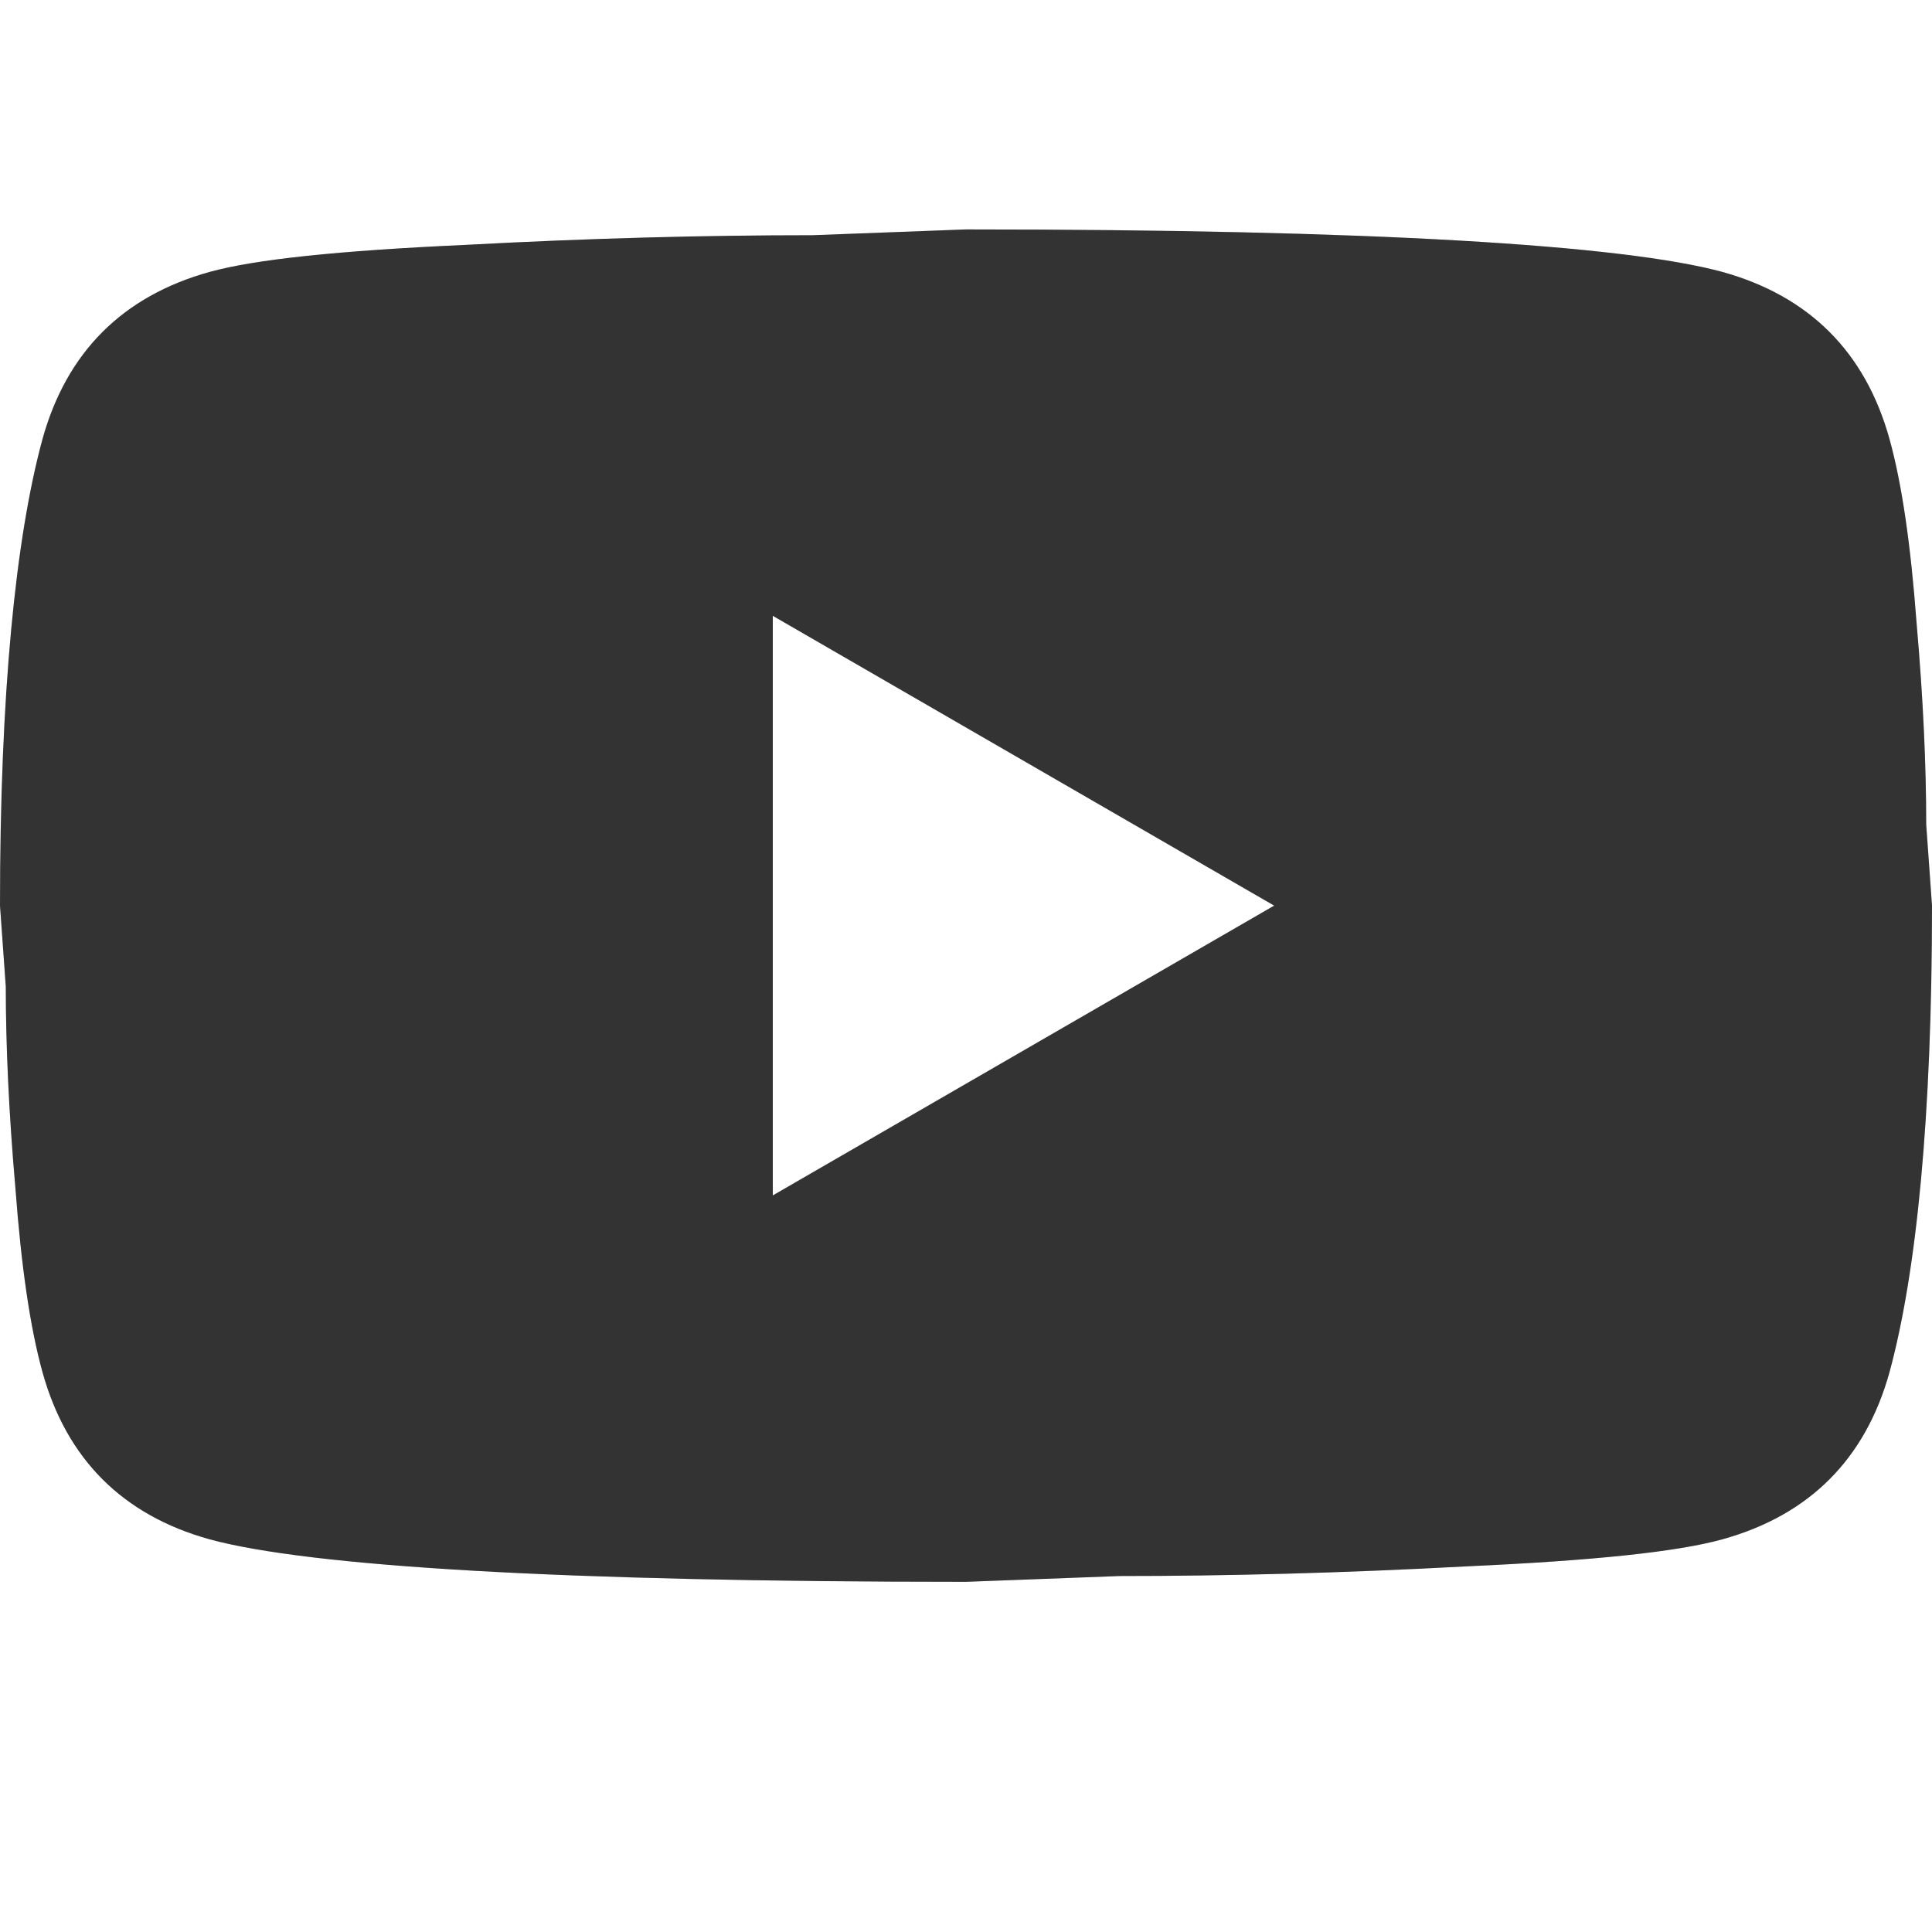 <?xml version="1.0" encoding="UTF-8"?> <svg xmlns="http://www.w3.org/2000/svg" width="16" height="16" viewBox="0 0 16 16" fill="none"><path d="M6.4 9.9L10.552 7.5L6.4 5.1L6.4 9.9ZM15.648 3.636C15.752 4.012 15.824 4.516 15.872 5.156C15.928 5.796 15.952 6.348 15.952 6.828L16 7.5C16 9.252 15.872 10.54 15.648 11.364C15.448 12.084 14.984 12.548 14.264 12.748C13.888 12.852 13.2 12.924 12.144 12.972C11.104 13.028 10.152 13.052 9.272 13.052L8 13.1C4.648 13.1 2.56 12.972 1.736 12.748C1.016 12.548 0.552 12.084 0.352 11.364C0.248 10.988 0.176 10.484 0.128 9.844C0.072 9.204 0.048 8.652 0.048 8.172L-4.37115e-09 7.5C-3.00361e-09 5.748 0.128 4.46 0.352 3.636C0.552 2.916 1.016 2.452 1.736 2.252C2.112 2.148 2.8 2.076 3.856 2.028C4.896 1.972 5.848 1.948 6.728 1.948L8 1.9C11.352 1.9 13.44 2.028 14.264 2.252C14.984 2.452 15.448 2.916 15.648 3.636Z" fill="#404040"></path><path d="M6.4 9.9L10.552 7.5L6.4 5.1L6.4 9.9ZM15.648 3.636C15.752 4.012 15.824 4.516 15.872 5.156C15.928 5.796 15.952 6.348 15.952 6.828L16 7.5C16 9.252 15.872 10.54 15.648 11.364C15.448 12.084 14.984 12.548 14.264 12.748C13.888 12.852 13.2 12.924 12.144 12.972C11.104 13.028 10.152 13.052 9.272 13.052L8 13.1C4.648 13.1 2.56 12.972 1.736 12.748C1.016 12.548 0.552 12.084 0.352 11.364C0.248 10.988 0.176 10.484 0.128 9.844C0.072 9.204 0.048 8.652 0.048 8.172L-4.37115e-09 7.5C-3.00361e-09 5.748 0.128 4.46 0.352 3.636C0.552 2.916 1.016 2.452 1.736 2.252C2.112 2.148 2.8 2.076 3.856 2.028C4.896 1.972 5.848 1.948 6.728 1.948L8 1.9C11.352 1.9 13.44 2.028 14.264 2.252C14.984 2.452 15.448 2.916 15.648 3.636Z" fill="black" fill-opacity="0.2"></path></svg> 